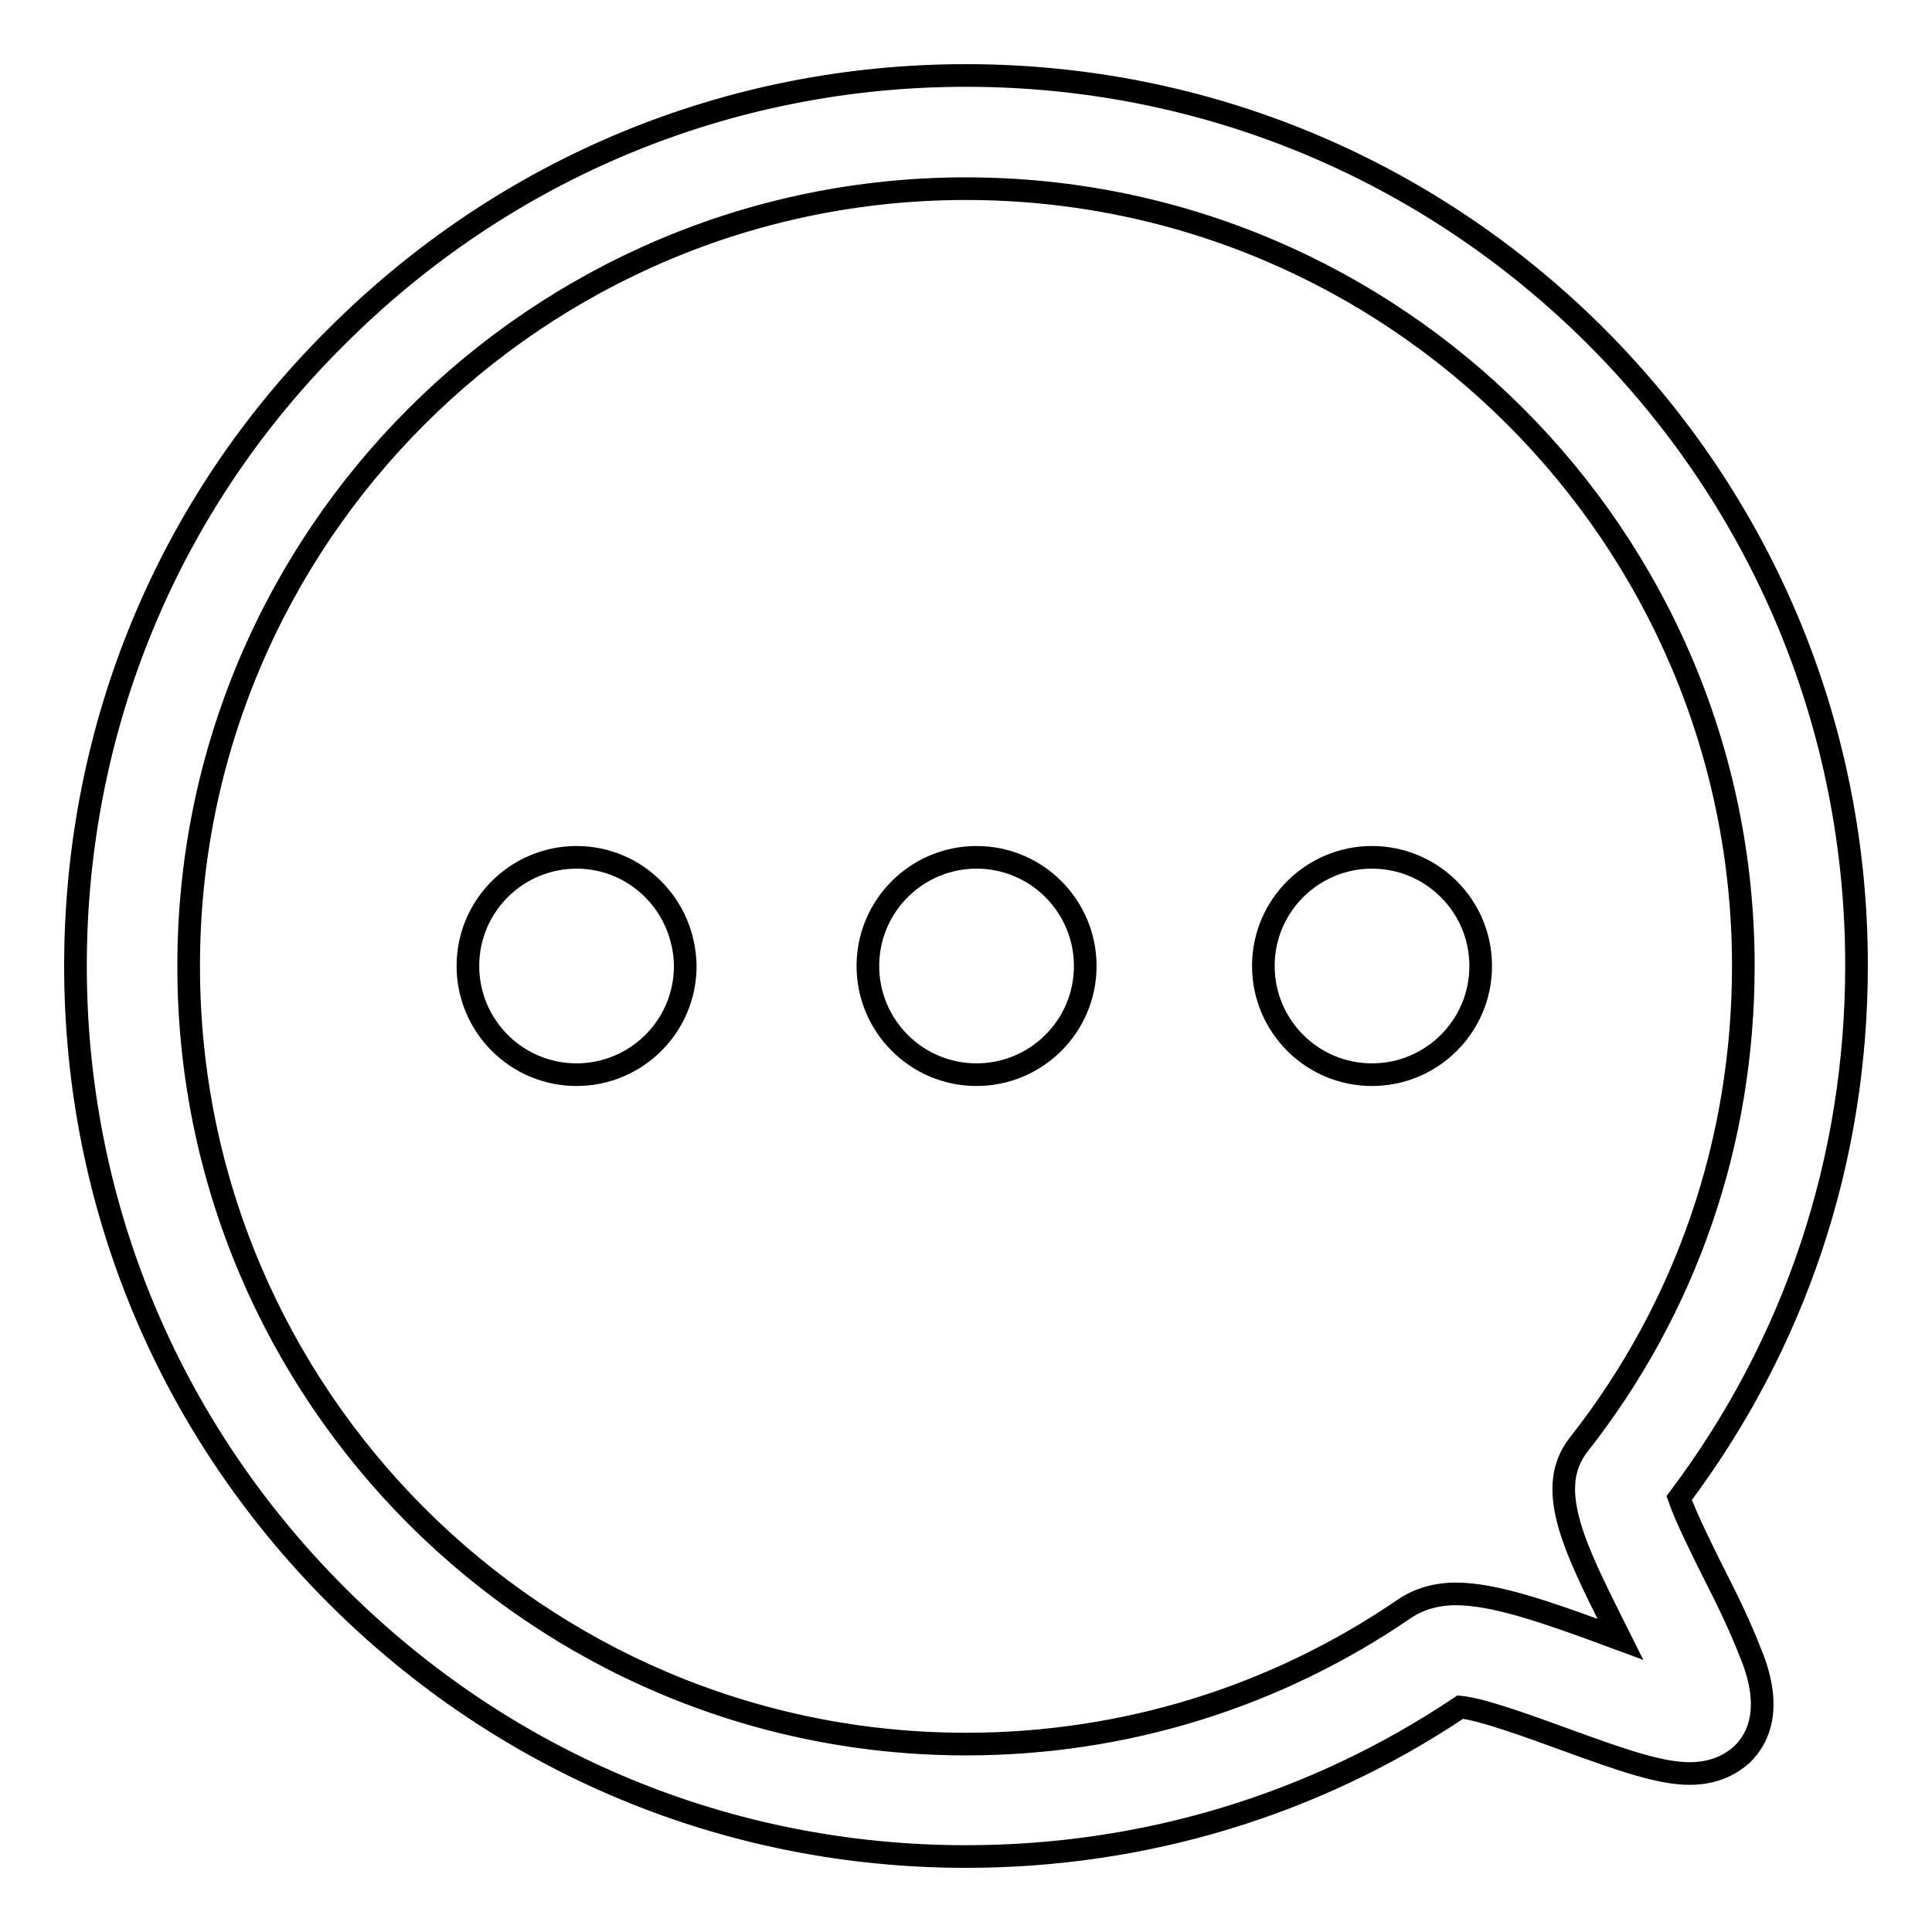 <?xml version="1.0" encoding="utf-8"?>
<!-- Svg Vector Icons : http://www.onlinewebfonts.com/icon -->
<!DOCTYPE svg PUBLIC "-//W3C//DTD SVG 1.1//EN" "http://www.w3.org/Graphics/SVG/1.1/DTD/svg11.dtd">
<svg version="1.1" xmlns="http://www.w3.org/2000/svg" xmlns:xlink="http://www.w3.org/1999/xlink" x="0px" y="0px" viewBox="0 0 256 256" enable-background="new 0 0 256 256" xml:space="preserve">
<g><g><path stroke-width="3" fill-opacity="0" stroke="#000000"  d="M76.4,113.6c-7.9,0-14.4,6.4-14.4,14.4c0,7.9,6.4,14.4,14.4,14.4c7.9,0,14.4-6.4,14.4-14.4C90.7,120,84.3,113.6,76.4,113.6L76.4,113.6z M129.4,113.6c-7.9,0-14.4,6.4-14.4,14.4c0,7.9,6.4,14.4,14.4,14.4c7.9,0,14.4-6.4,14.4-14.4C143.8,120.1,137.4,113.6,129.4,113.6L129.4,113.6z M181.8,113.6c-7.9,0-14.4,6.4-14.4,14.4c0,7.9,6.4,14.4,14.4,14.4c7.9,0,14.4-6.4,14.4-14.4C196.2,120,189.7,113.6,181.8,113.6L181.8,113.6z M227.2,208.7c-1.5-3-3.8-7.6-4.7-10.2c15.4-20.5,23.5-44.8,23.5-70.6c0-31.5-12.3-61.1-34.6-83.4C189.1,22.3,159.5,10,128,10c-31.5,0-61.1,12.3-83.4,34.6C22.2,66.8,10,96.5,10,128c0,31.5,12.3,61.1,34.6,83.4C66.9,233.7,96.5,246,128,246c23.5,0,46.1-6.8,65.5-19.8c3,0.3,9.5,2.7,13.9,4.3c7.7,2.8,12.6,4.5,16.5,4.5c3.5,0,5.7-1.4,7-2.6c4.5-4.5,2-11.1,1-13.5C230.7,215.8,229,212.2,227.2,208.7L227.2,208.7z M212.5,216.4c-7.4-2.7-14.4-5.2-19.6-5.2c-2.6,0-4.9,0.7-6.7,1.9c-17.2,11.8-37.3,18-58.2,18c-56.8,0-103-46.2-103-103C24.9,71.2,71.2,25,128,25s103,46.2,103,103c0,23.2-7.5,45.2-21.8,63.4c-4.5,5.7-0.7,13.4,4.6,24c0.3,0.6,0.6,1.2,0.9,1.8C213.9,216.9,213.2,216.7,212.5,216.4L212.5,216.4z"/></g></g>
</svg>